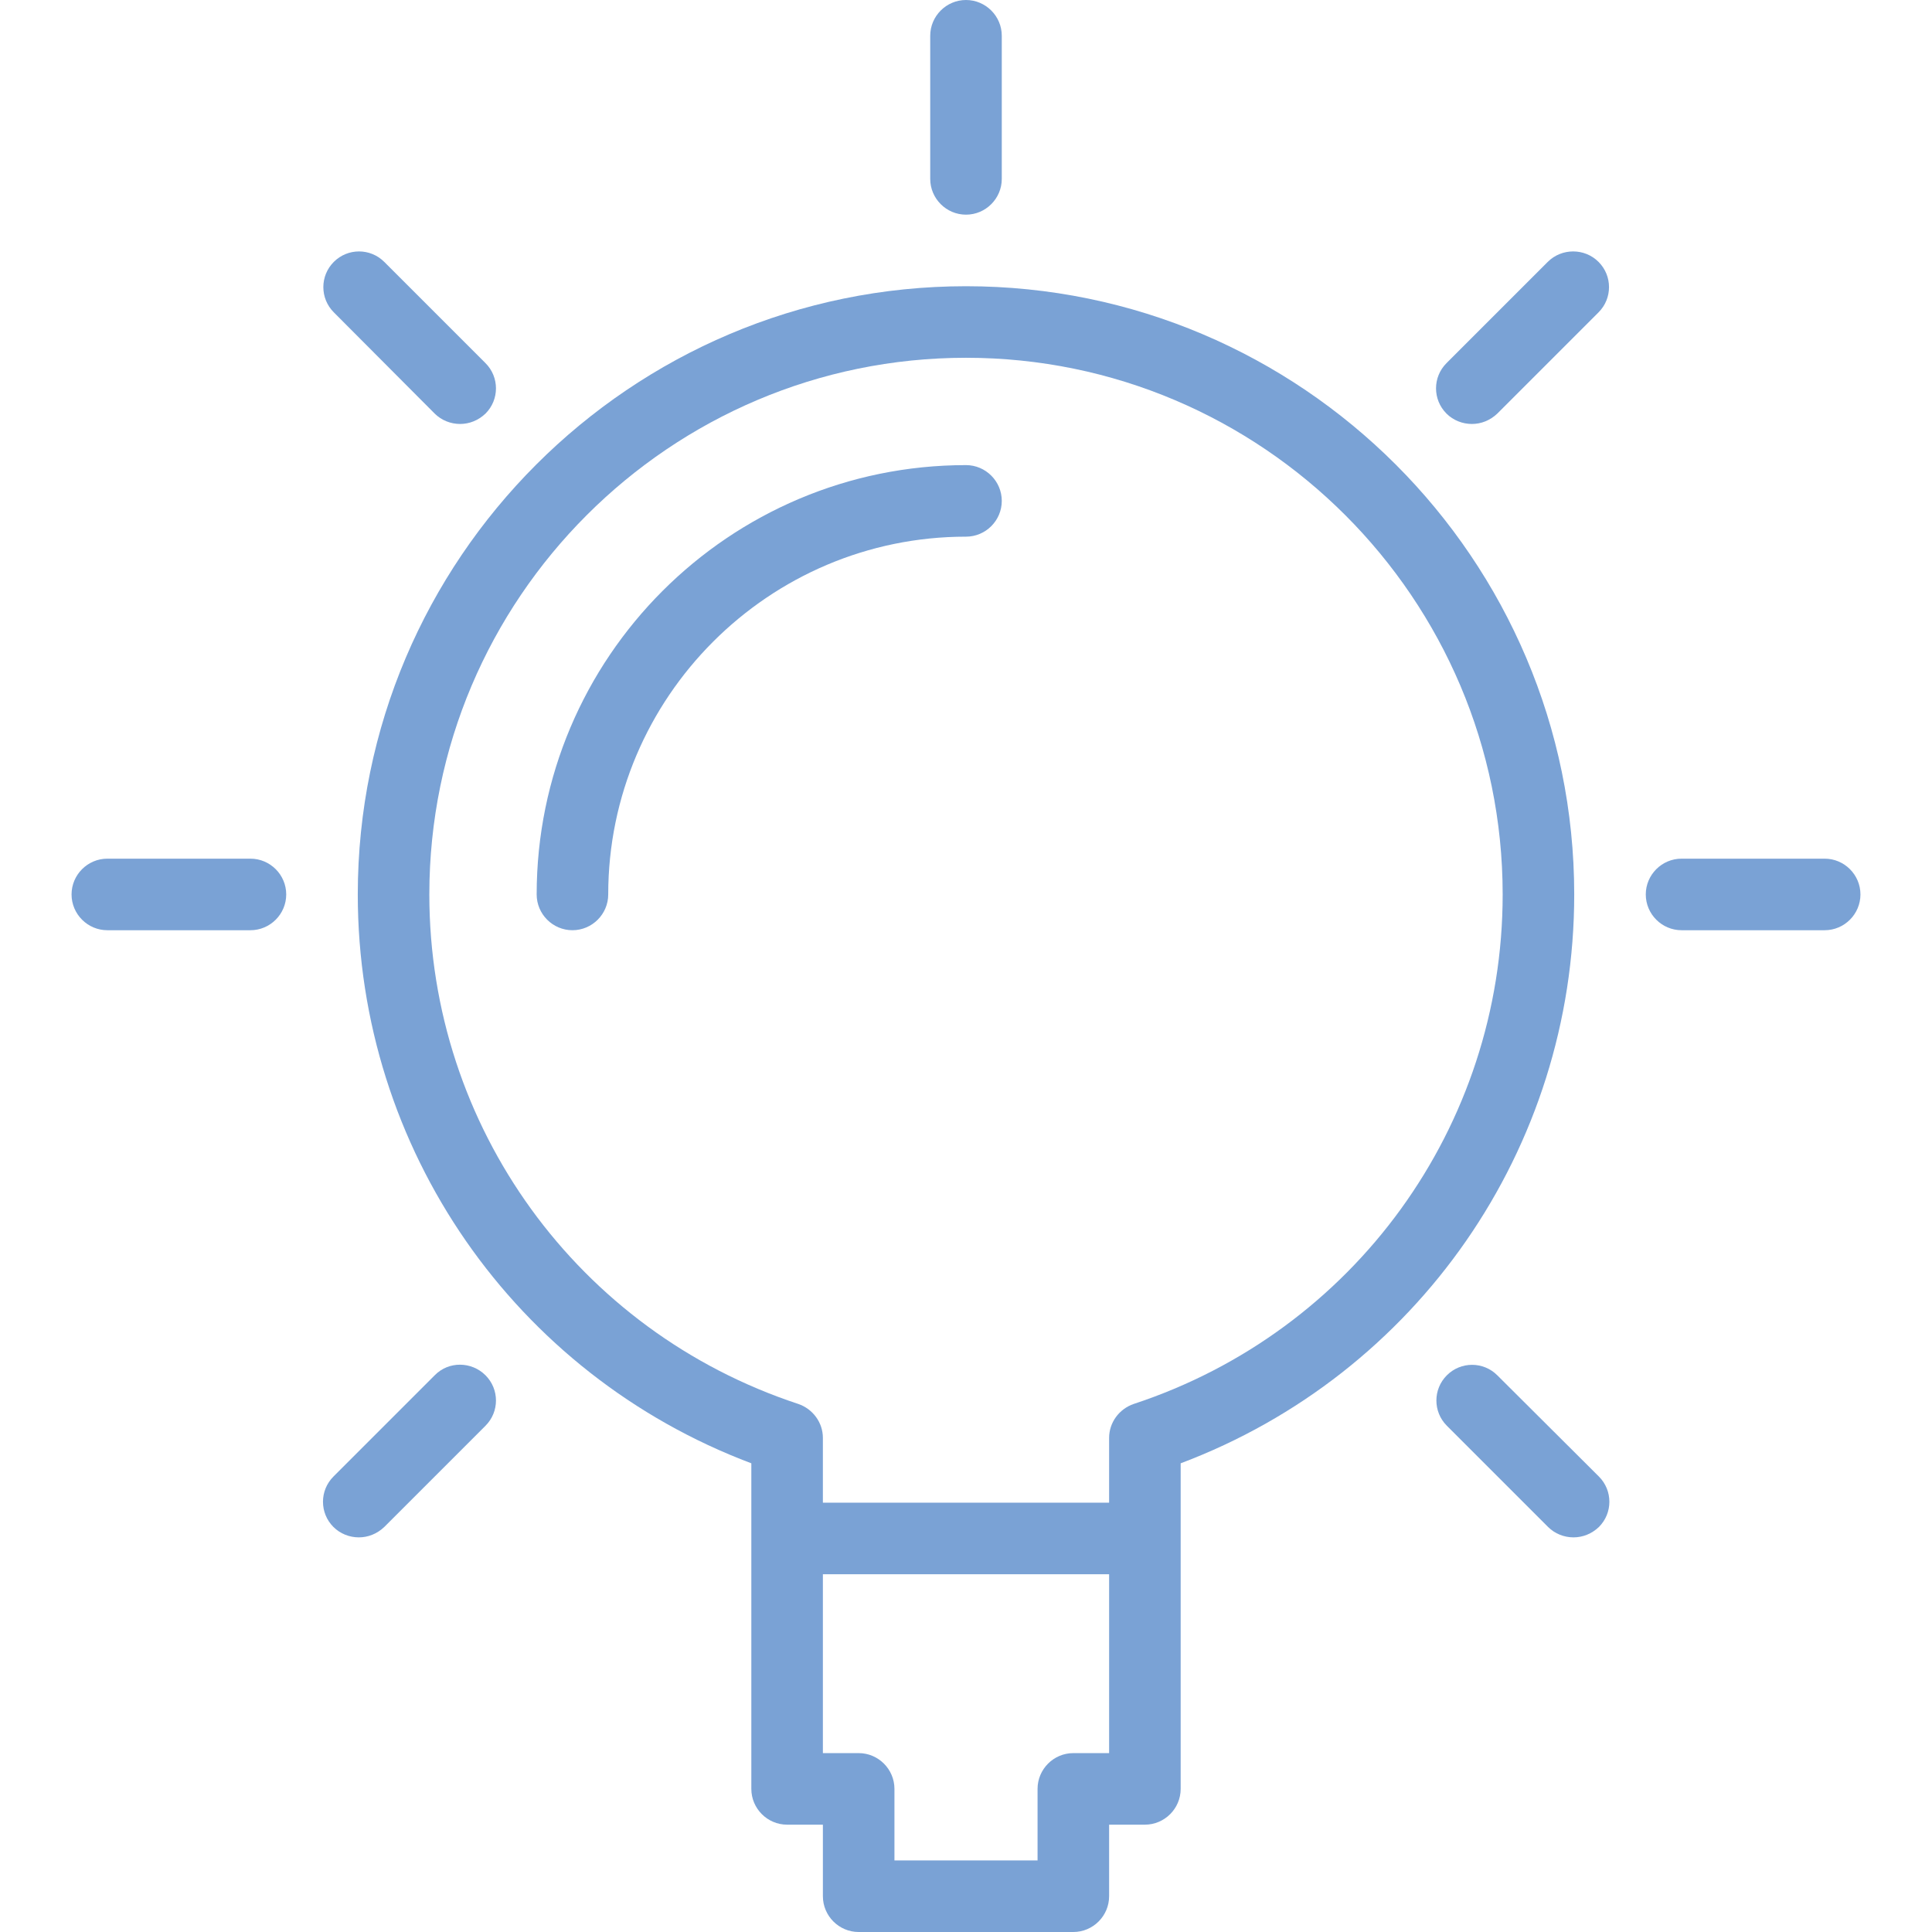 <?xml version="1.0" encoding="UTF-8"?> <!-- Generator: Adobe Illustrator 23.0.6, SVG Export Plug-In . SVG Version: 6.00 Build 0) --> <svg xmlns="http://www.w3.org/2000/svg" xmlns:xlink="http://www.w3.org/1999/xlink" id="Capa_1" x="0px" y="0px" viewBox="0 0 54 54" style="enable-background:new 0 0 54 54;" xml:space="preserve"> <style type="text/css"> .st0{fill:#7AA2D5;} </style> <g> <path class="st0" d="M27,8c-9.37,0-17,7.63-17,17c0,7.11,4.39,13.41,11,15.9V50c0,0.55,0.45,1,1,1h1v2c0,0.55,0.45,1,1,1h6 c0.55,0,1-0.45,1-1v-2h1c0.55,0,1-0.45,1-1v-9.1c6.61-2.49,11-8.79,11-15.9C44,15.63,36.37,8,27,8z M30,49c-0.55,0-1,0.45-1,1v2h-4 v-2c0-0.55-0.45-1-1-1h-1v-5h8v5H30z M31.69,39.24C31.28,39.38,31,39.76,31,40.19V42h-8v-1.81c0-0.43-0.28-0.81-0.69-0.95 C16.15,37.21,12,31.49,12,25c0-8.27,6.73-15,15-15s15,6.73,15,15C42,31.49,37.85,37.21,31.69,39.24z"></path> <path class="st0" d="M27,6c0.55,0,1-0.45,1-1V1c0-0.55-0.45-1-1-1s-1,0.45-1,1v4C26,5.55,26.45,6,27,6z"></path> <path class="st0" d="M51,24h-4c-0.55,0-1,0.45-1,1s0.45,1,1,1h4c0.55,0,1-0.45,1-1S51.55,24,51,24z"></path> <path class="st0" d="M7,24H3c-0.55,0-1,0.45-1,1s0.45,1,1,1h4c0.55,0,1-0.45,1-1S7.55,24,7,24z"></path> <path class="st0" d="M43.26,7.32l-2.83,2.83c-0.39,0.39-0.39,1.02,0,1.41c0.19,0.19,0.45,0.29,0.71,0.29s0.51-0.1,0.71-0.29 l2.83-2.83c0.39-0.39,0.39-1.02,0-1.41S43.65,6.93,43.26,7.32z"></path> <path class="st0" d="M12.15,38.44l-2.83,2.83c-0.39,0.39-0.39,1.02,0,1.41c0.19,0.19,0.45,0.29,0.71,0.29s0.51-0.1,0.71-0.29 l2.83-2.83c0.39-0.39,0.39-1.02,0-1.41S12.54,38.04,12.15,38.44z"></path> <path class="st0" d="M41.85,38.44c-0.39-0.39-1.02-0.39-1.41,0s-0.39,1.02,0,1.41l2.83,2.83c0.19,0.19,0.45,0.29,0.71,0.29 s0.51-0.1,0.71-0.29c0.39-0.39,0.39-1.02,0-1.41L41.85,38.44z"></path> <path class="st0" d="M12.15,11.56c0.19,0.19,0.45,0.29,0.71,0.29s0.51-0.1,0.71-0.29c0.39-0.39,0.39-1.02,0-1.41l-2.83-2.83 c-0.39-0.39-1.02-0.39-1.41,0s-0.39,1.02,0,1.41L12.15,11.56z"></path> <path class="st0" d="M27,13c-6.62,0-12,5.38-12,12c0,0.55,0.45,1,1,1c0.55,0,1-0.45,1-1c0-5.51,4.49-10,10-10c0.55,0,1-0.45,1-1 S27.55,13,27,13z"></path> </g> </svg> 